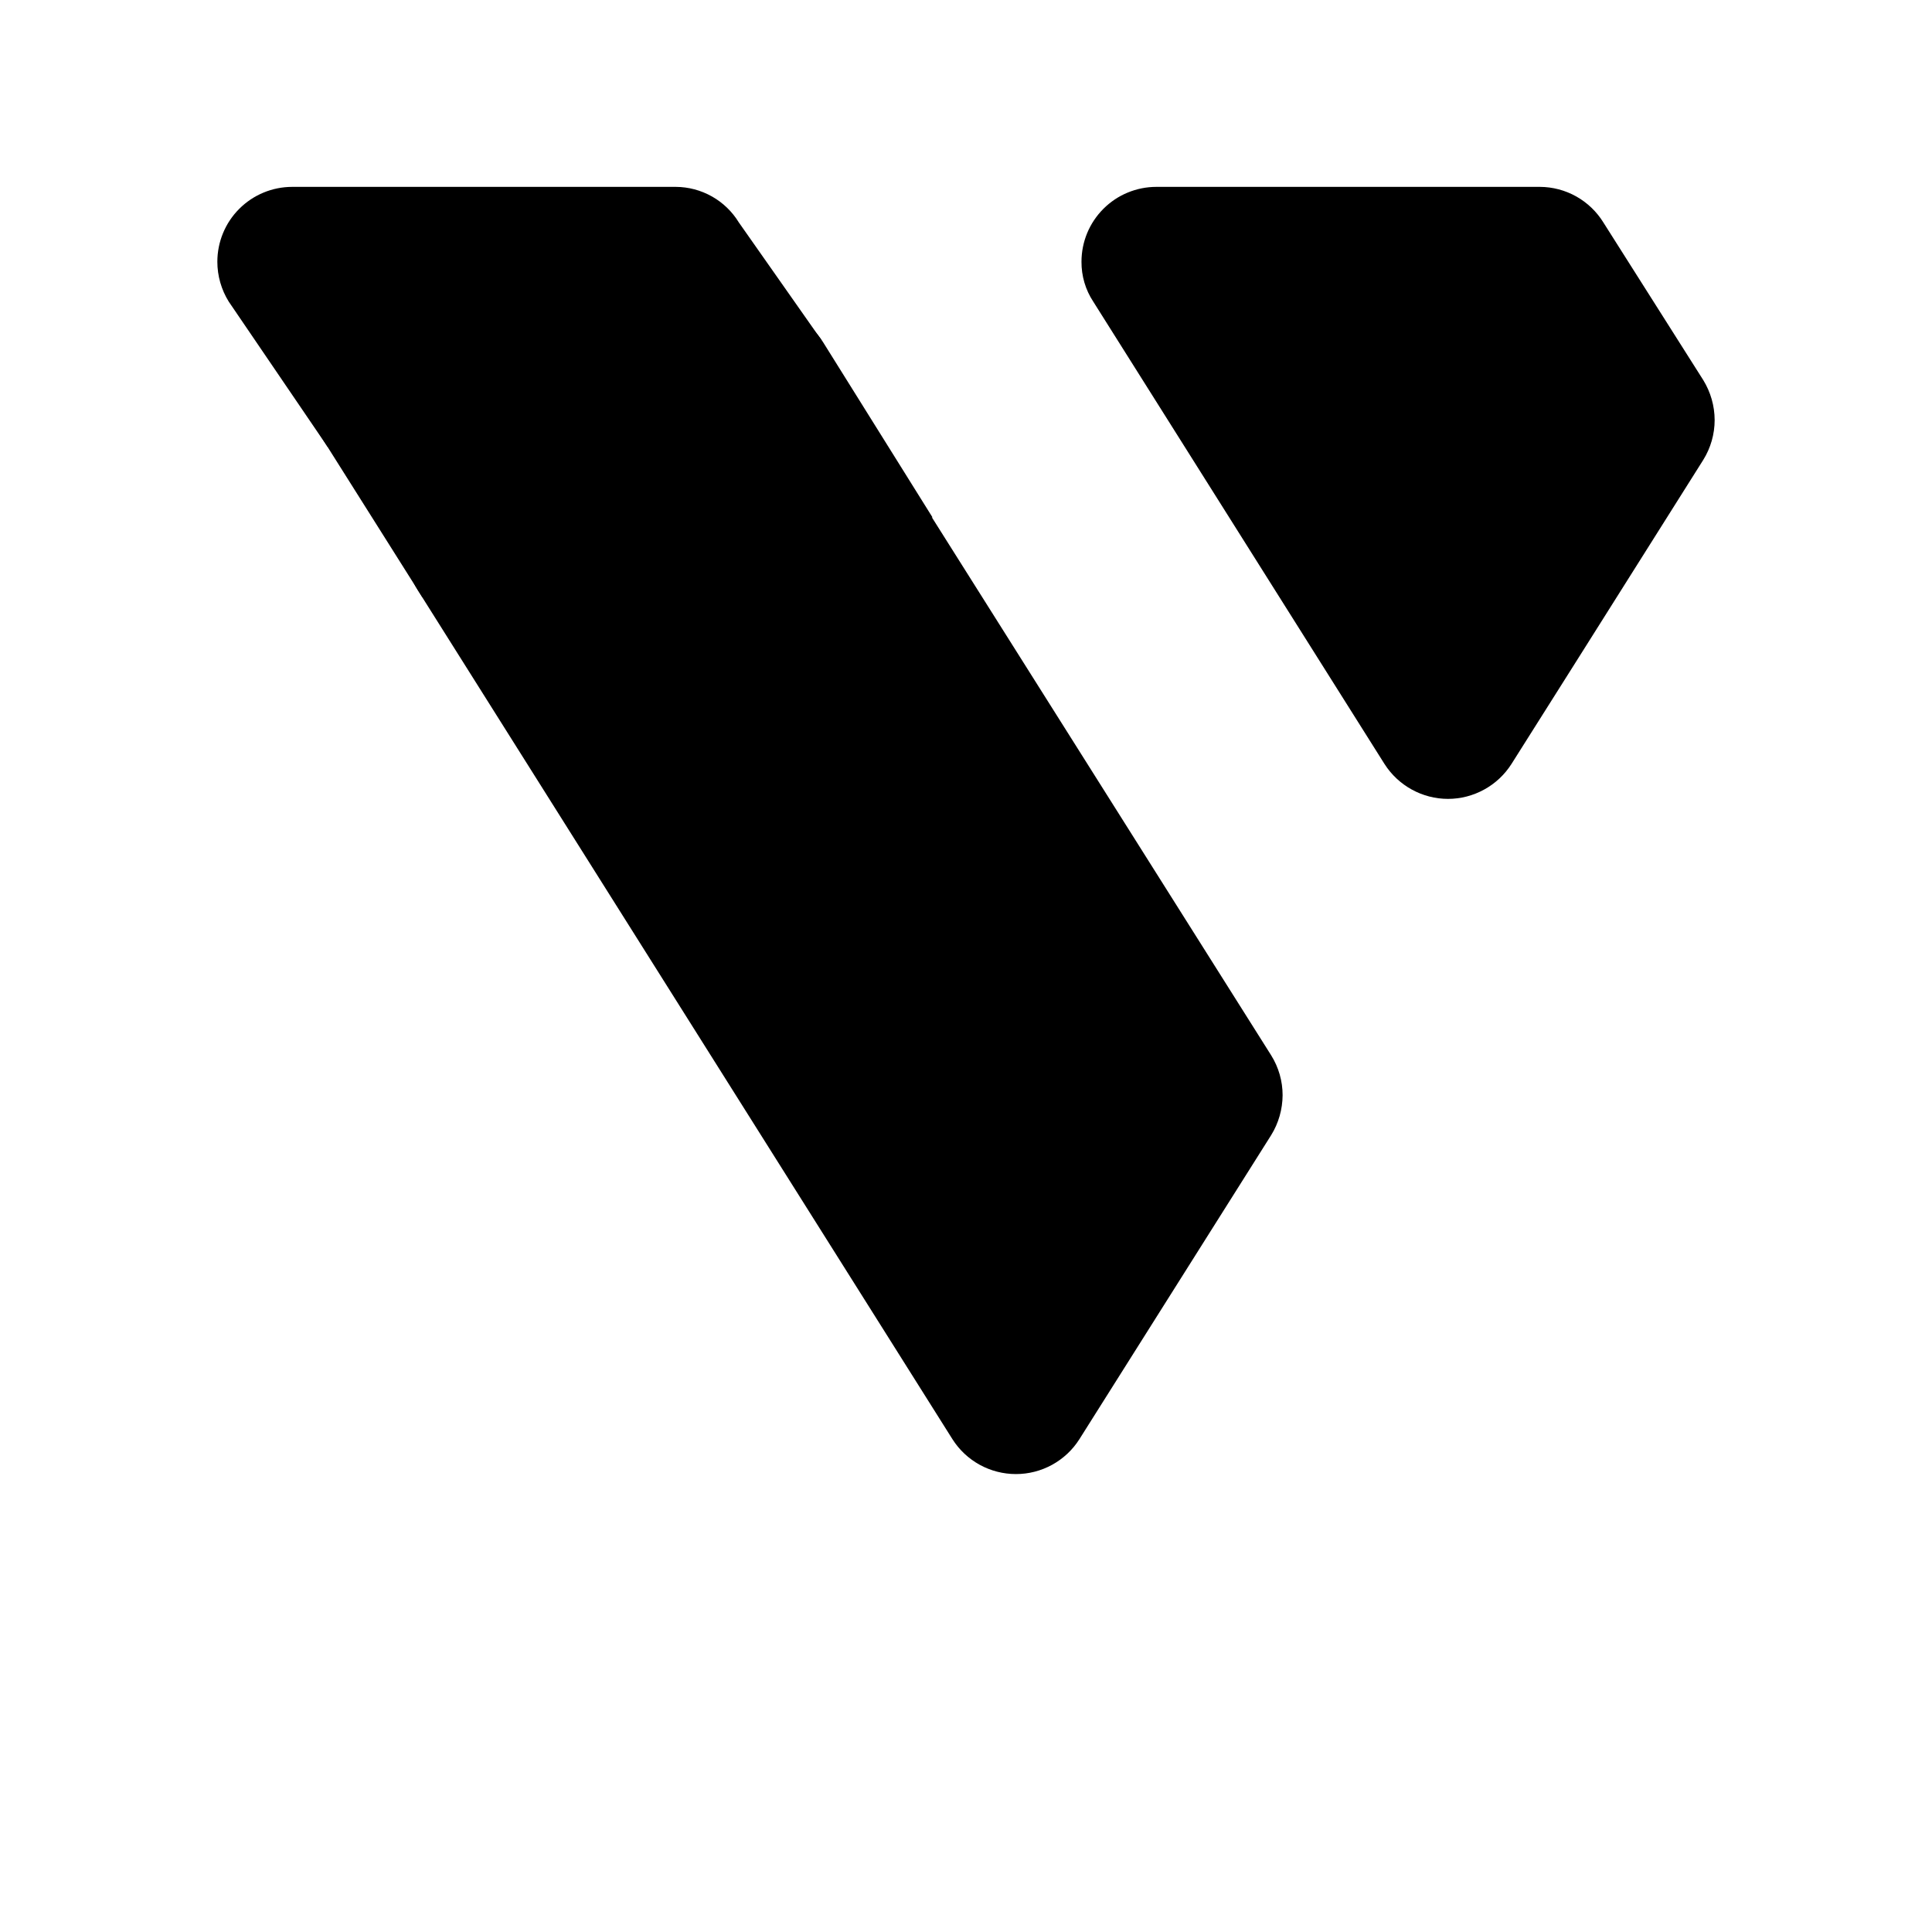 <svg width="24" height="24" viewBox="0 0 40 40" xmlns="http://www.w3.org/2000/svg">
<path d="M15.298 4.607C15.161 4.383 14.97 4.197 14.741 4.068C14.512 3.939 14.255 3.87 13.992 3.869H6.05C5.639 3.869 5.245 4.032 4.954 4.323C4.663 4.613 4.5 5.008 4.5 5.419C4.5 5.711 4.582 5.997 4.736 6.245L6.781 9.249L17.003 7.035L15.298 4.607Z" fill="currentColor"/>
<path d="M17.047 7.094C16.909 6.87 16.715 6.685 16.486 6.556C16.256 6.426 15.997 6.358 15.734 6.356H7.821C7.537 6.343 7.254 6.409 7.005 6.546C6.756 6.684 6.549 6.888 6.409 7.135C6.268 7.383 6.199 7.664 6.208 7.949C6.218 8.234 6.306 8.51 6.463 8.747L8.744 12.364L19.306 10.711L17.047 7.094Z" fill="currentColor"/>
<path d="M8.648 12.216C8.52 12.011 8.441 11.78 8.417 11.539C8.392 11.298 8.424 11.055 8.508 10.829C8.624 10.533 8.827 10.28 9.091 10.103C9.355 9.926 9.667 9.834 9.984 9.84H17.897C18.16 9.841 18.419 9.909 18.649 10.038C18.879 10.168 19.072 10.353 19.21 10.578L26.318 21.849C26.473 22.097 26.555 22.383 26.555 22.675C26.553 22.967 26.472 23.253 26.318 23.502L22.347 29.798C22.207 30.019 22.012 30.201 21.783 30.327C21.553 30.453 21.296 30.519 21.034 30.519C20.772 30.519 20.514 30.453 20.284 30.327C20.055 30.201 19.86 30.019 19.72 29.798L8.648 12.216Z" fill="currentColor"/>
<path d="M28.665 15.818C28.806 16.039 29 16.221 29.23 16.347C29.459 16.473 29.717 16.54 29.979 16.54C30.241 16.54 30.499 16.473 30.728 16.347C30.958 16.221 31.152 16.039 31.293 15.818L32.658 13.656L35.264 9.522C35.418 9.274 35.5 8.988 35.5 8.696C35.499 8.404 35.417 8.118 35.264 7.869L33.197 4.607C33.059 4.383 32.865 4.197 32.636 4.068C32.406 3.939 32.147 3.87 31.883 3.869H23.941C23.738 3.869 23.536 3.909 23.348 3.987C23.16 4.064 22.989 4.179 22.845 4.323C22.701 4.467 22.587 4.637 22.509 4.825C22.431 5.013 22.391 5.215 22.391 5.419C22.389 5.712 22.473 6 22.635 6.245L28.665 15.818Z" fill="currentColor"/>
</svg>

